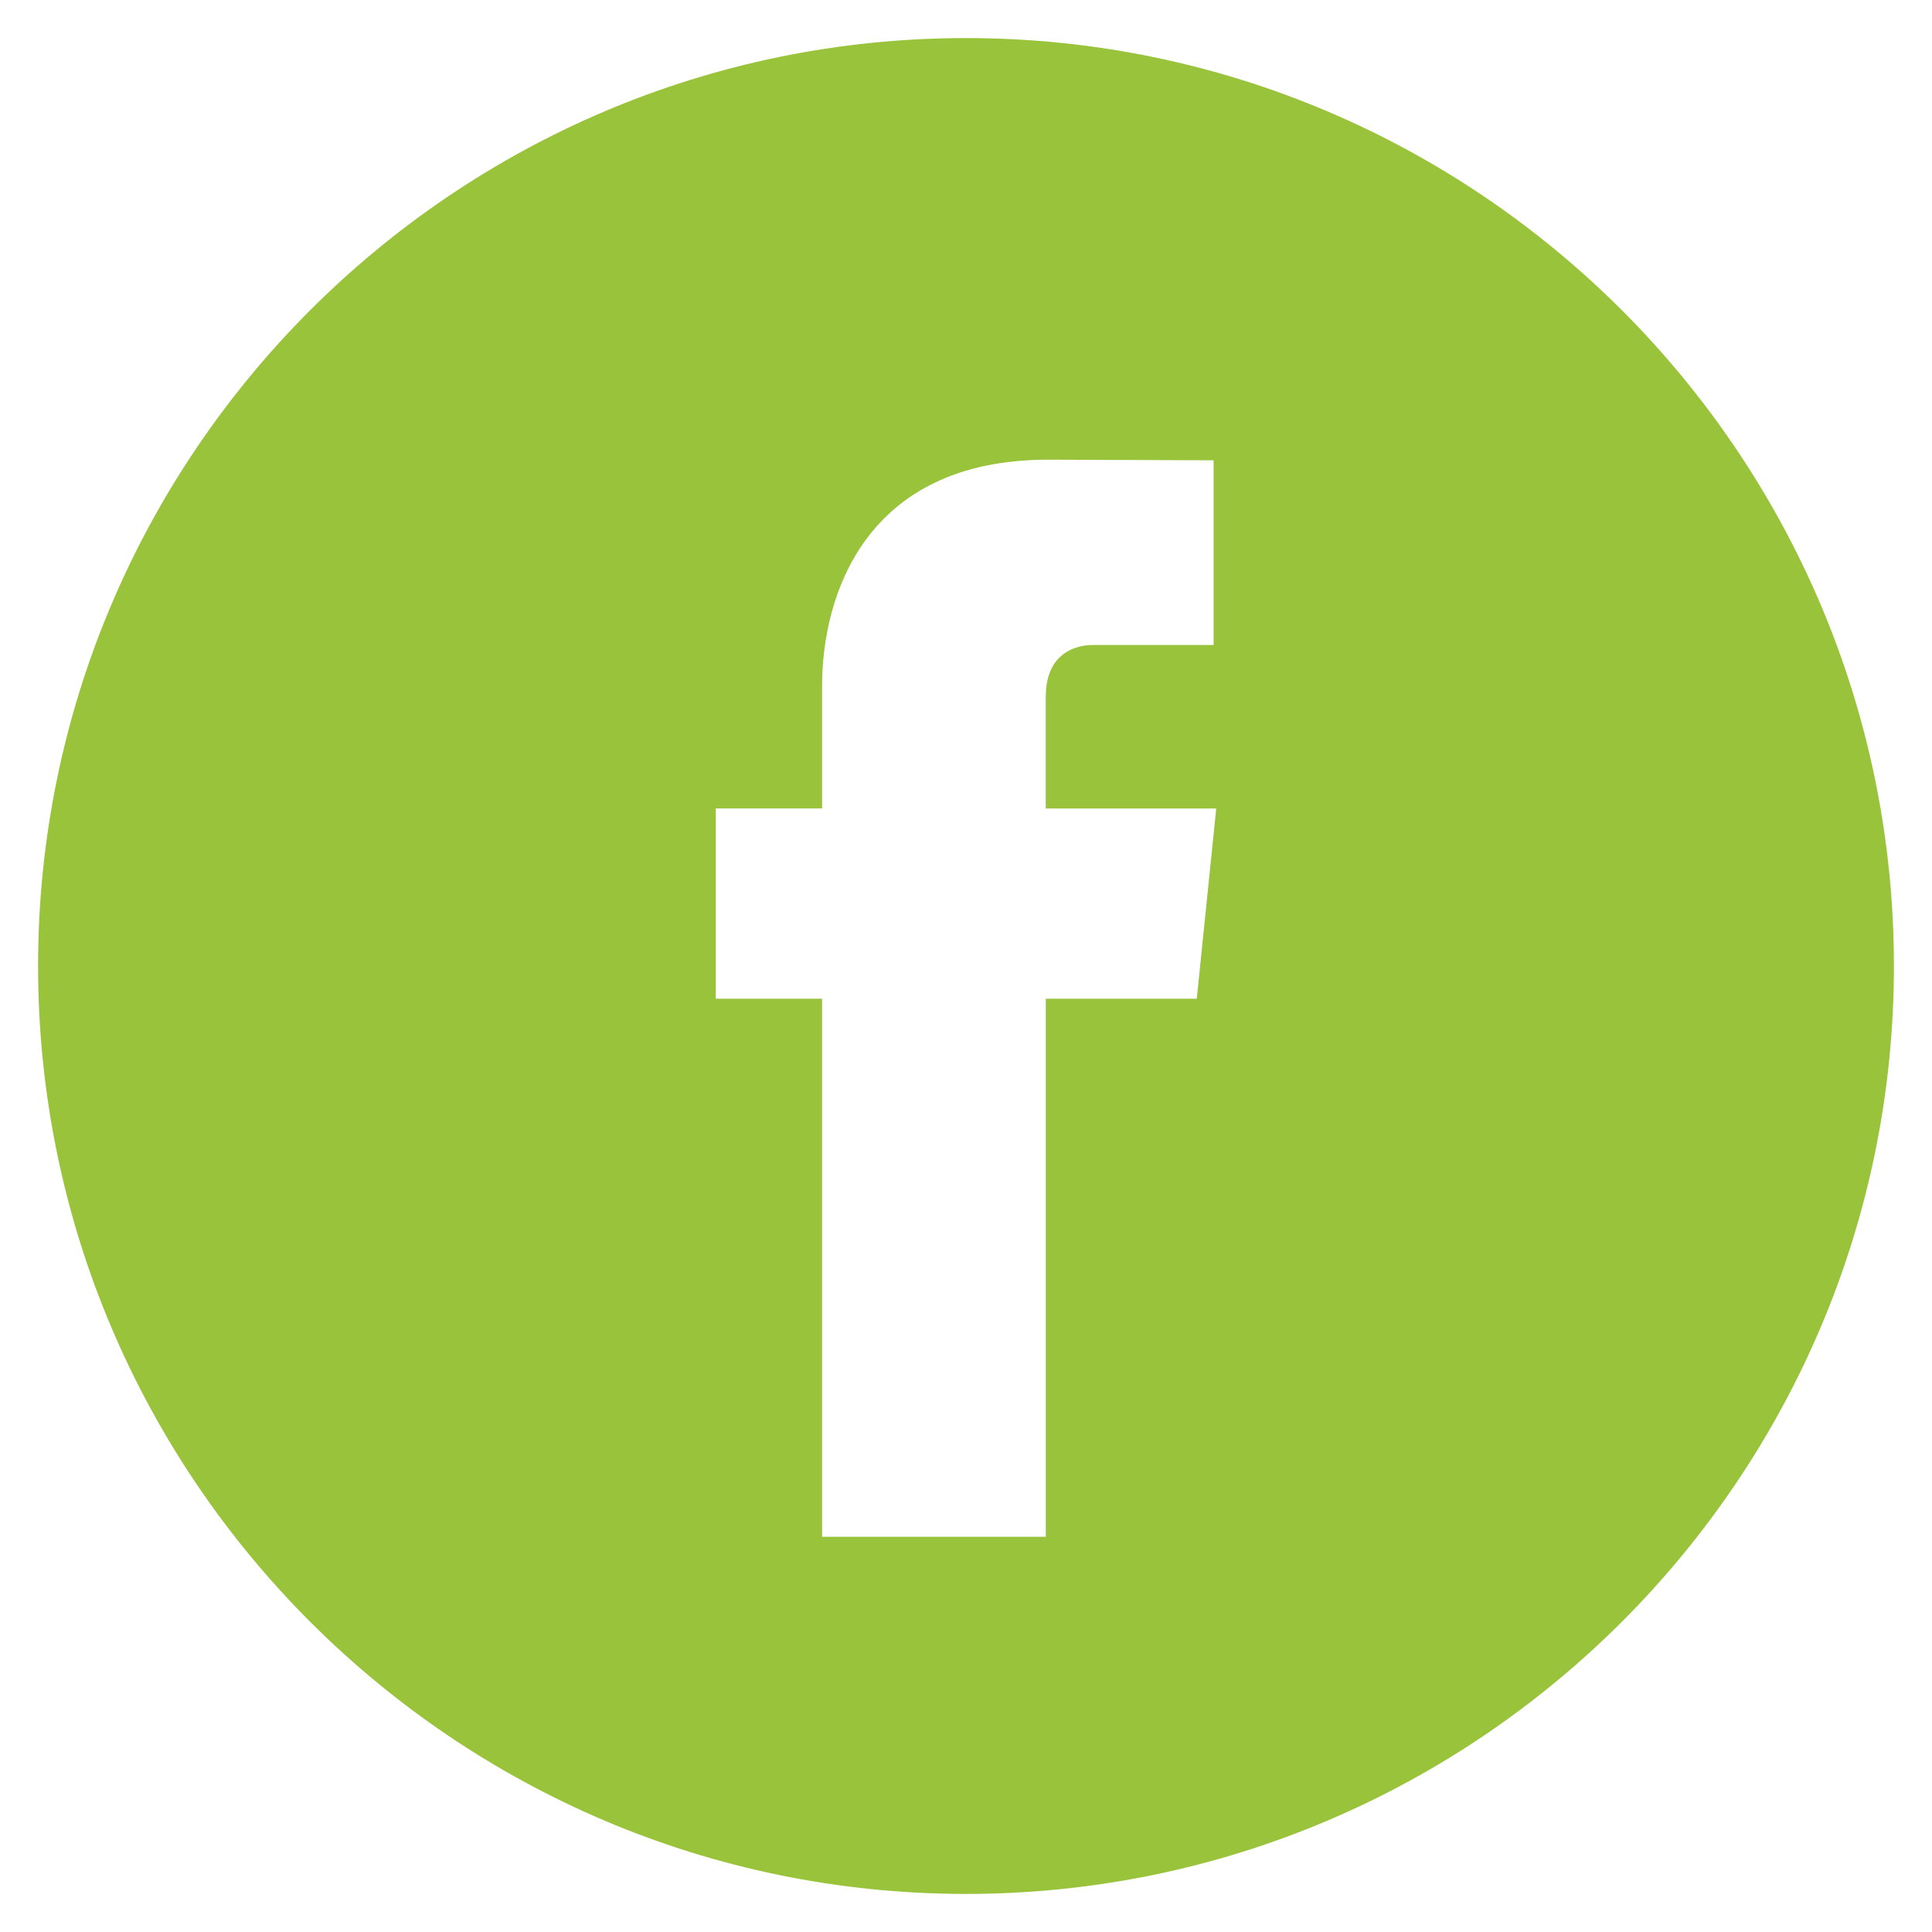<?xml version="1.0" encoding="utf-8"?>
<!-- Generator: Adobe Illustrator 16.0.0, SVG Export Plug-In . SVG Version: 6.00 Build 0)  -->
<!DOCTYPE svg PUBLIC "-//W3C//DTD SVG 1.1//EN" "http://www.w3.org/Graphics/SVG/1.1/DTD/svg11.dtd">
<svg version="1.1" id="Capa_1" xmlns="http://www.w3.org/2000/svg" xmlns:xlink="http://www.w3.org/1999/xlink" x="0px" y="0px"
	 width="31px" height="31px" viewBox="0 0 31 31" enable-background="new 0 0 31 31" xml:space="preserve">
<path fill="#99C33A" d="M15.5,0.611c-8.209,0-14.889,6.68-14.889,14.889c0,8.21,6.68,14.889,14.889,14.889
	c8.21,0,14.889-6.679,14.889-14.889C30.389,7.291,23.711,0.611,15.5,0.611z M19.203,16.025H16.78c0,3.869,0,8.634,0,8.634h-3.589
	c0,0,0-4.719,0-8.634h-1.706v-3.053h1.706v-1.974c0-1.413,0.672-3.622,3.623-3.622l2.659,0.01v2.963c0,0-1.617,0-1.931,0
	s-0.762,0.156-0.762,0.831v1.793h2.735L19.203,16.025z"/>
</svg>
